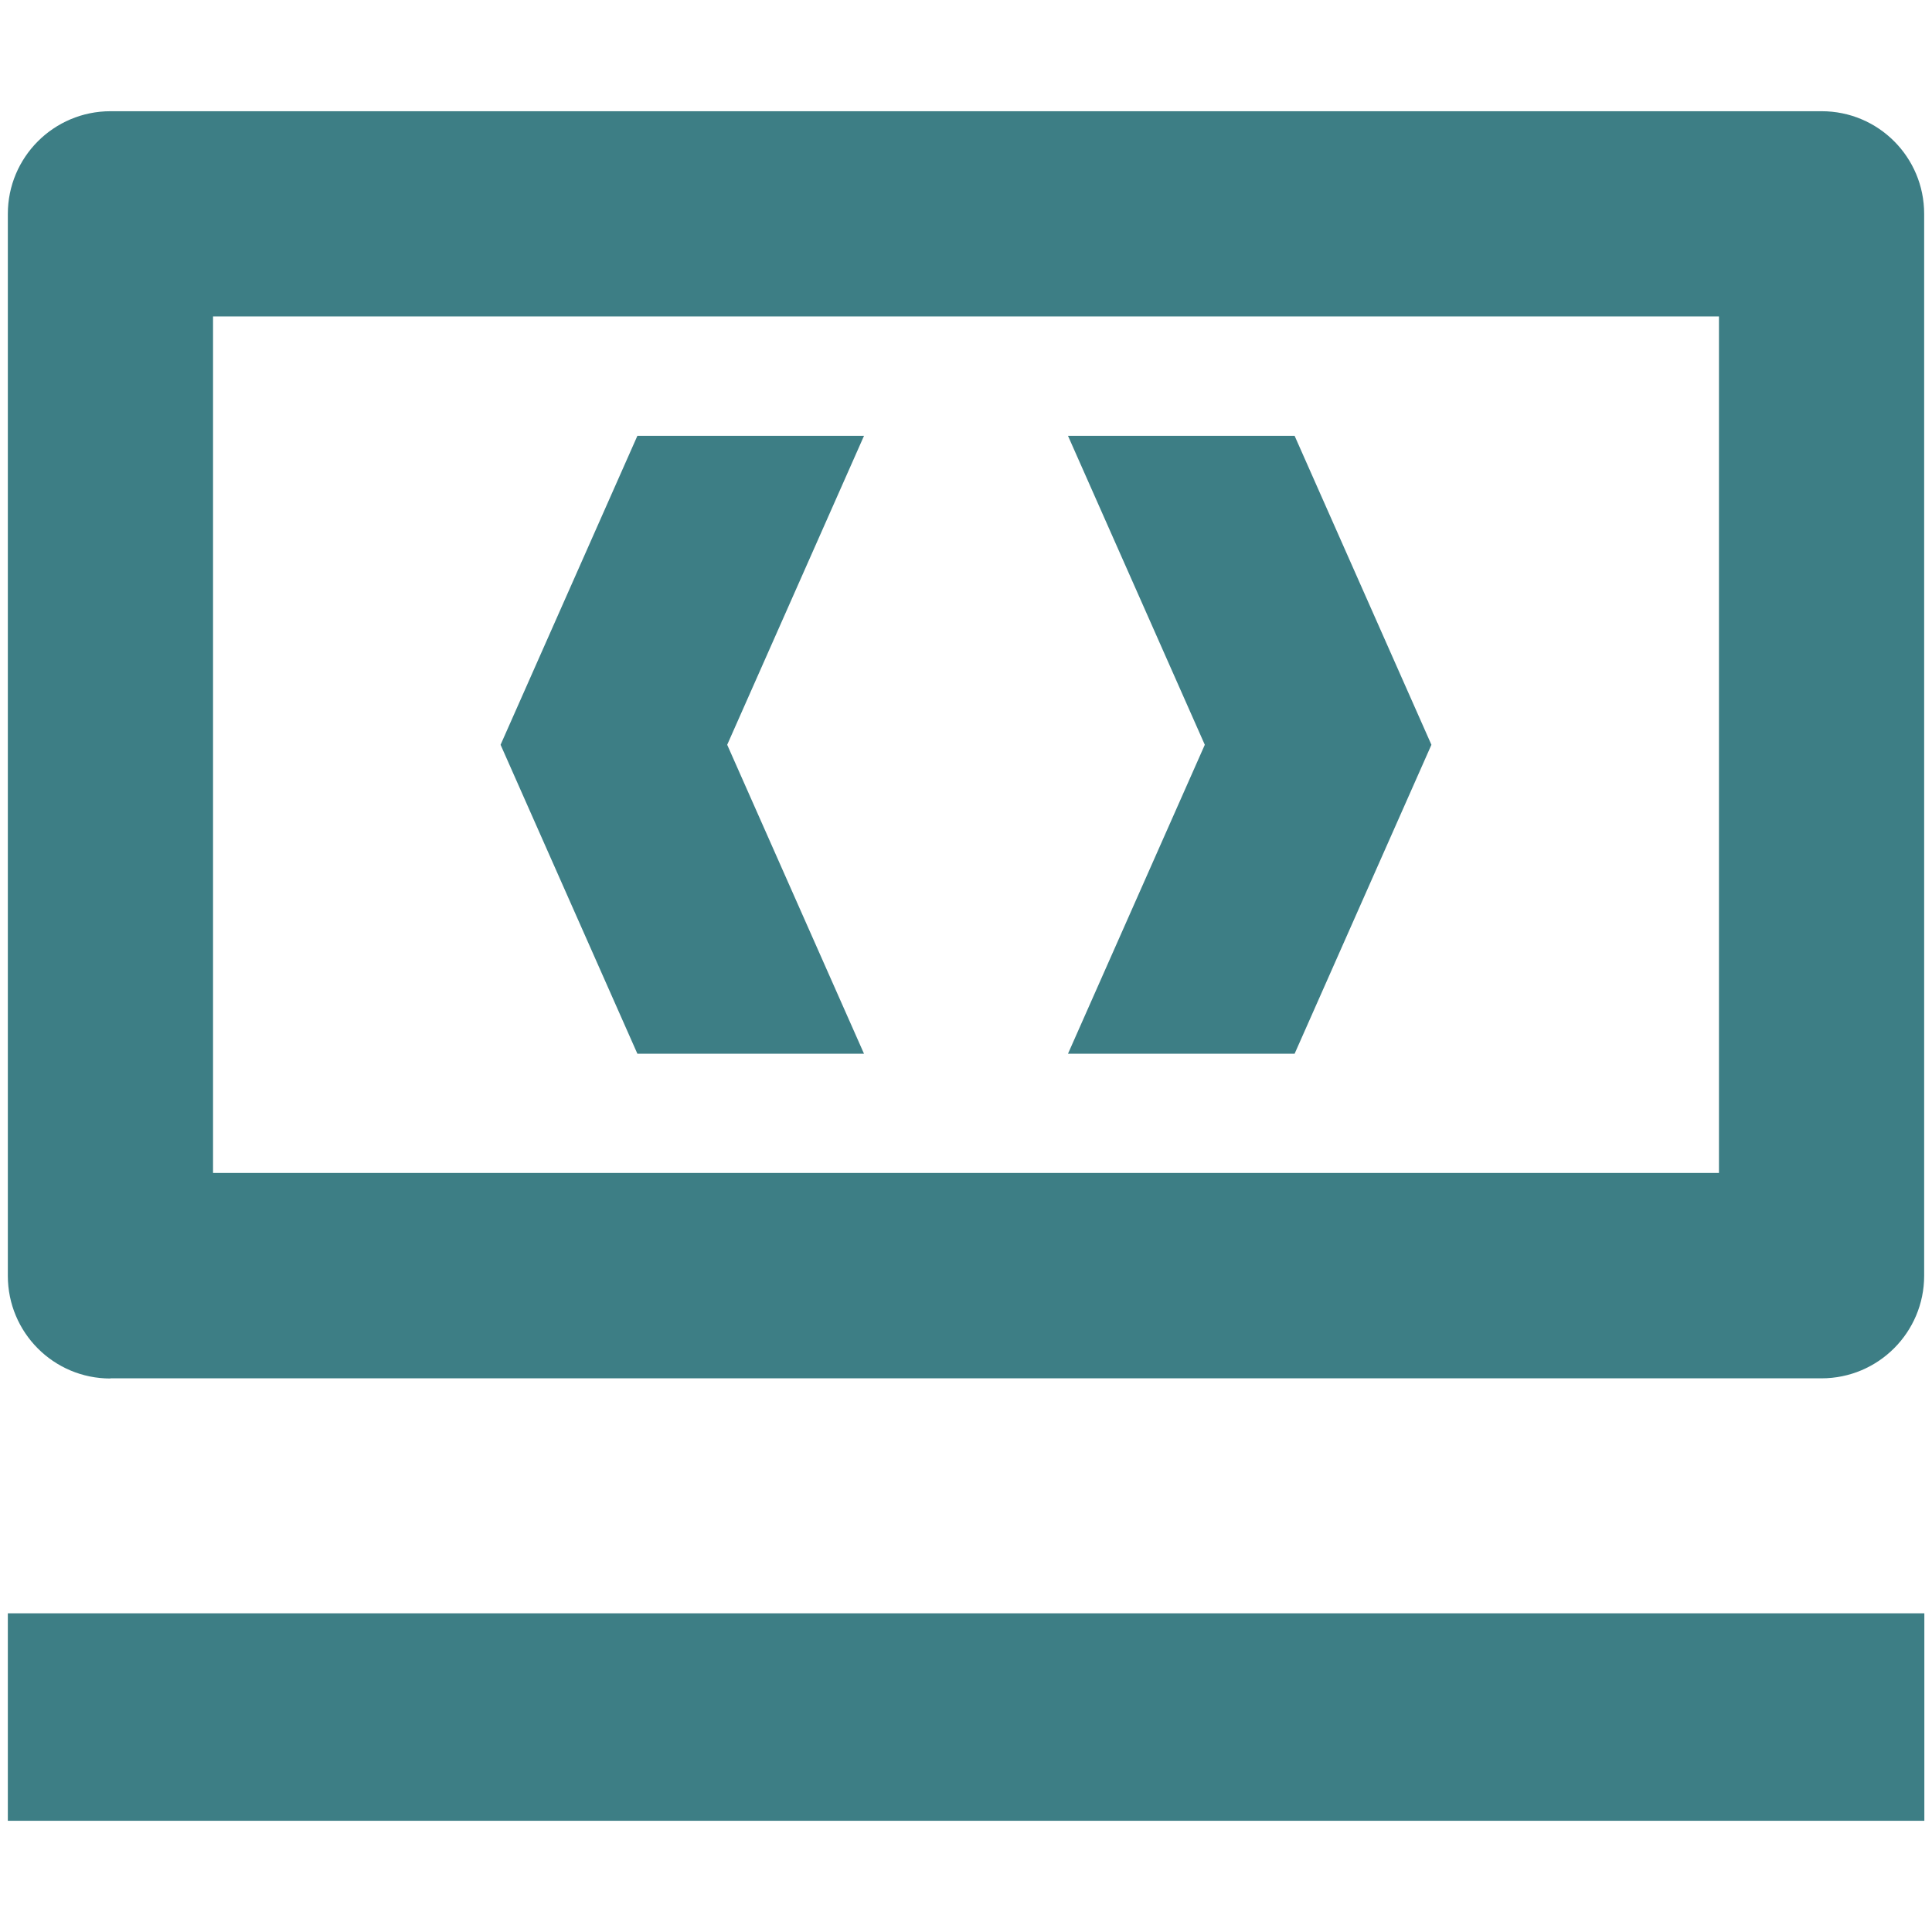 <?xml version="1.0" encoding="UTF-8"?>
<svg id="Layer_1" xmlns="http://www.w3.org/2000/svg" version="1.1" viewBox="0 0 111 111">
  <!-- Generator: Adobe Illustrator 29.1.0, SVG Export Plug-In . SVG Version: 2.1.0 Build 142)  -->
  <defs>
    <style>
      .st0 {
        fill: #3d7e85;
      }
    </style>
  </defs>
  <rect class="st0" x=".45" y="92.69" width="110.11" height="11.92"/>
  <path class="st0" d="M6.34,79.19h98.31c3.26,0,5.9-2.64,5.9-5.9V12.29c0-3.26-2.63-5.9-5.89-5.9H6.35C3.09,6.39.45,9.03.45,12.29v61.01c0,3.26,2.63,5.9,5.89,5.9ZM12.25,18.18h86.51v49.21H12.24V18.18Z"/>
  <polygon class="st0" points="61.36 25.04 69.22 42.79 61.36 60.54 74.38 60.54 82.24 42.79 74.38 25.04 61.36 25.04"/>
  <polygon class="st0" points="36.62 25.04 28.76 42.79 36.62 60.54 49.64 60.54 41.78 42.79 49.64 25.04 36.62 25.04"/>
</svg>